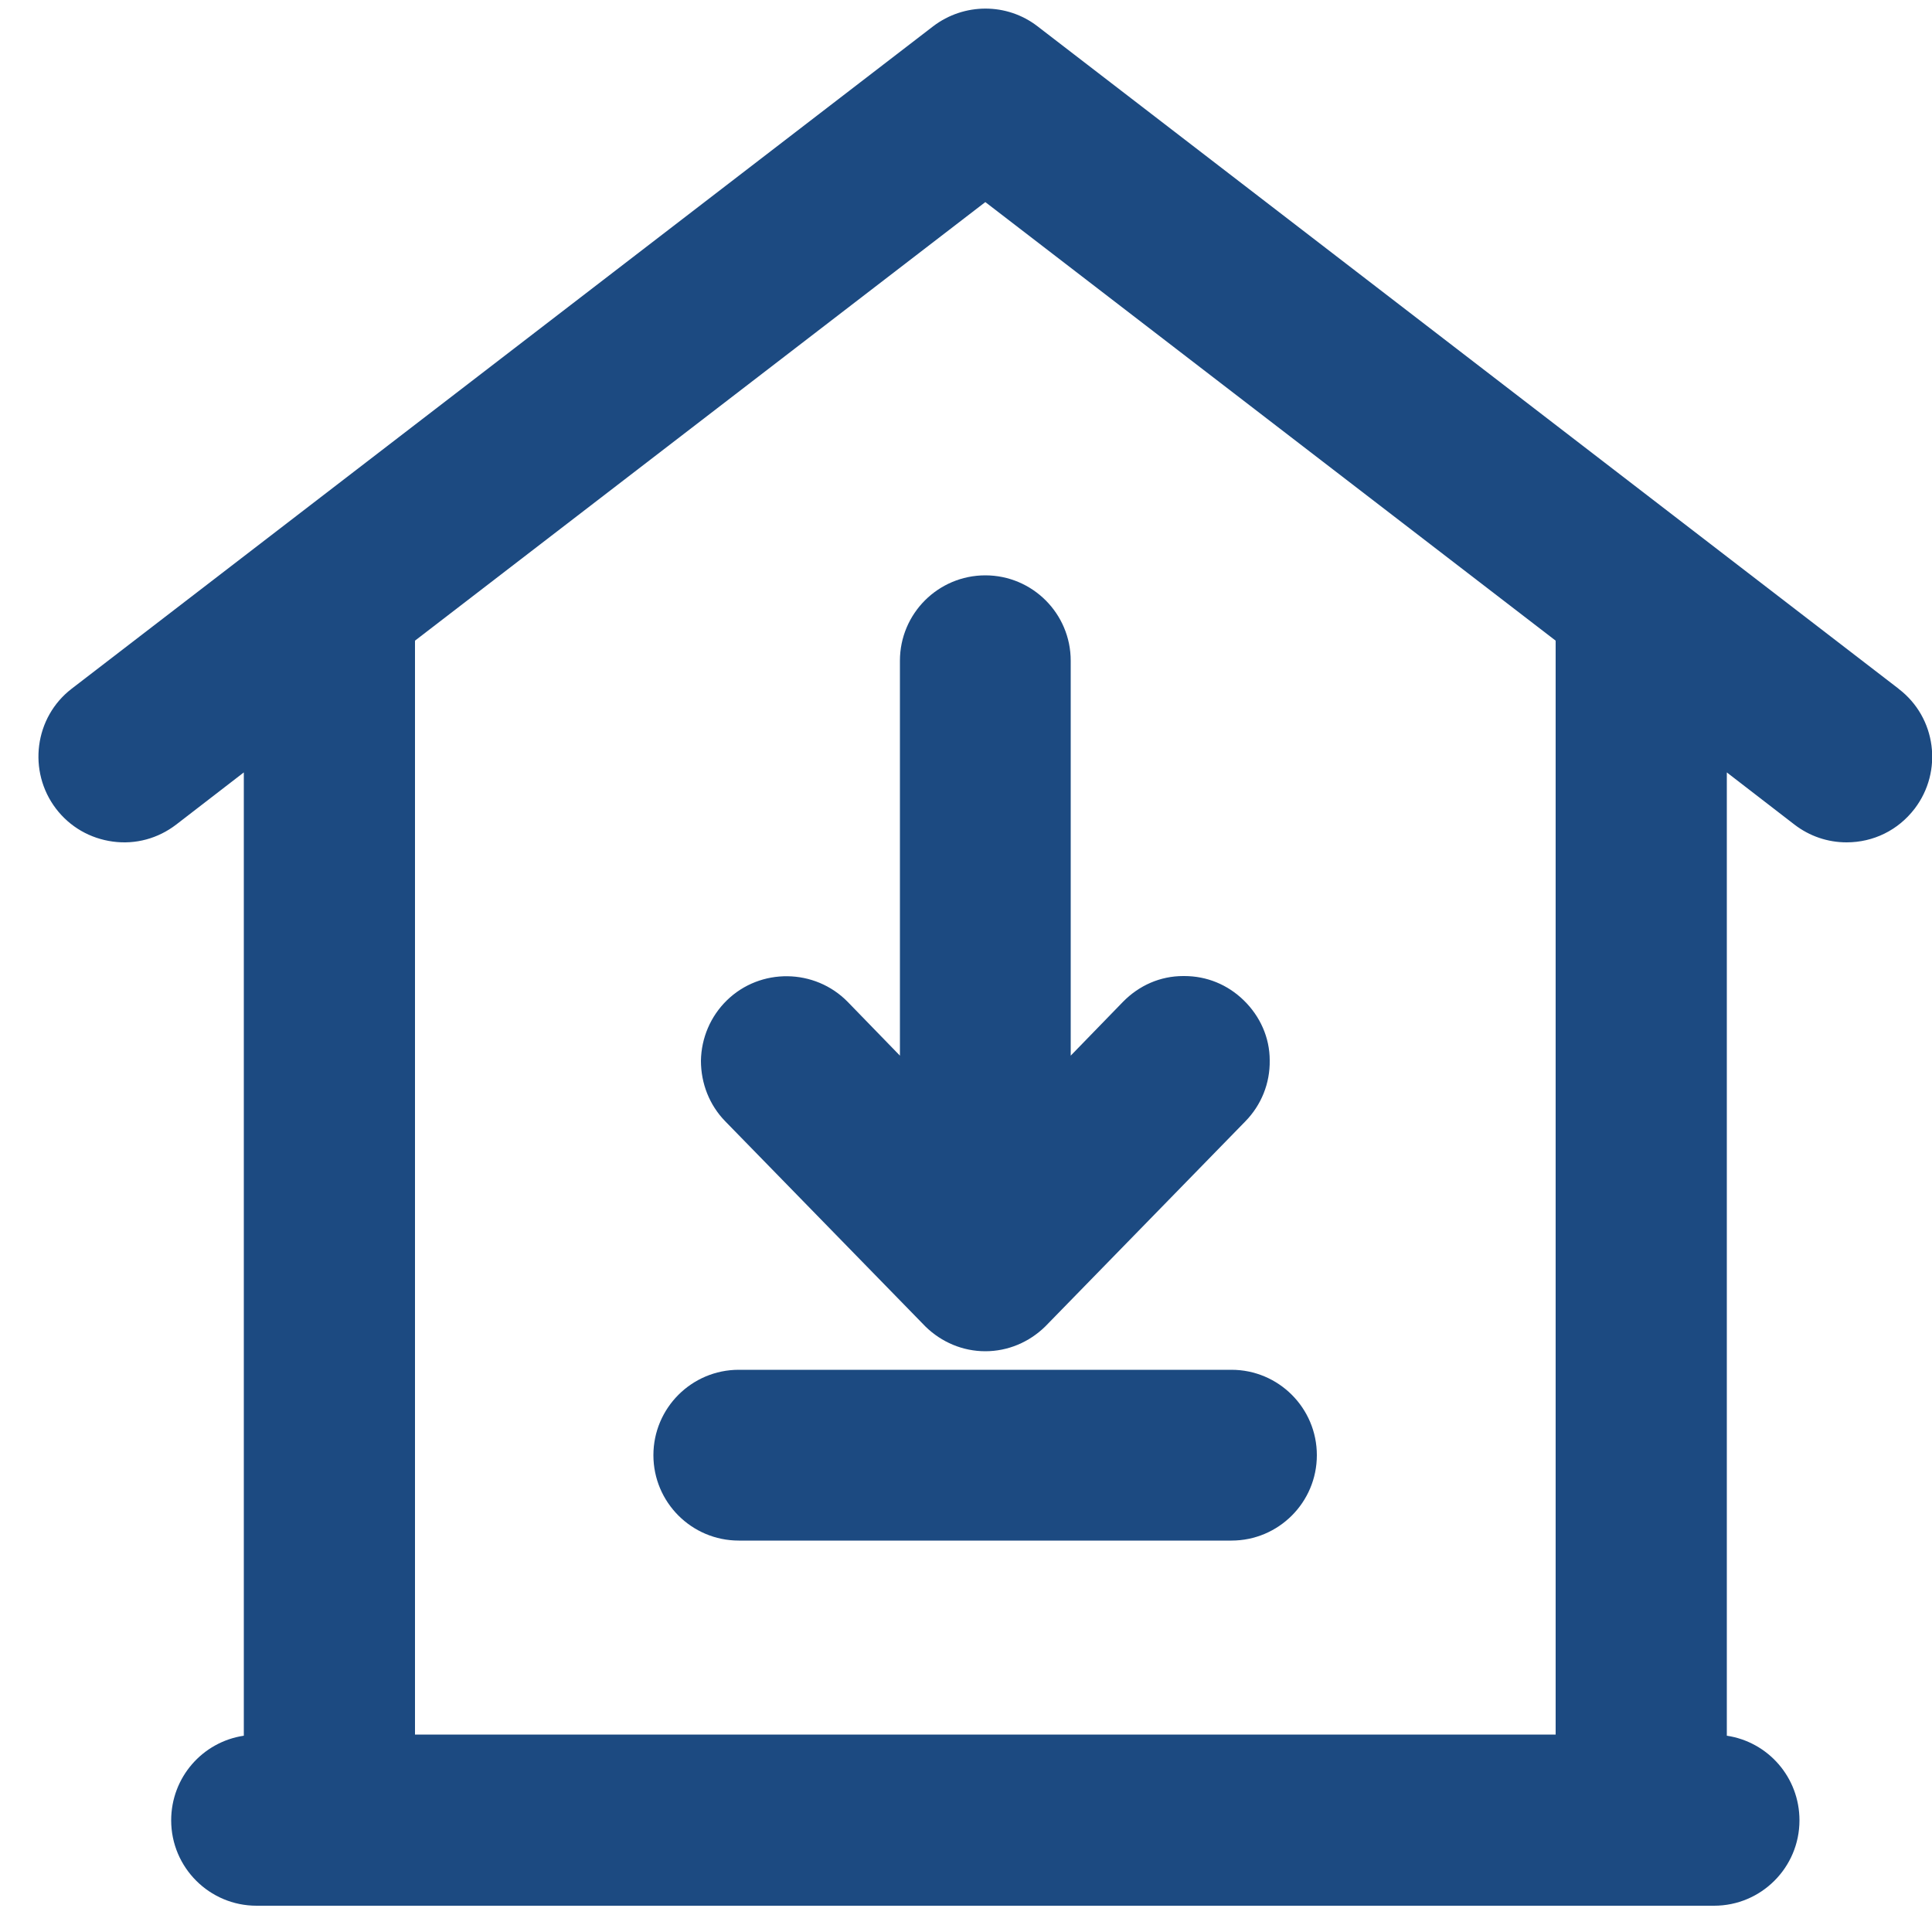 <?xml version="1.0" encoding="UTF-8"?>
<svg id="Layer_1" data-name="Layer 1" xmlns="http://www.w3.org/2000/svg" viewBox="0 0 50 50">
  <defs>
    <style>
      .cls-1 {
        fill: #1c4a81;
      }
    </style>
  </defs>
  <path class="cls-1" d="M23.95,34.33c.42.41.97.64,1.55.64s1.13-.23,1.55-.64l5.18-5.31c.41-.42.64-.98.63-1.58,0-.59-.25-1.14-.67-1.55-.42-.41-.96-.63-1.54-.63h-.03c-.59,0-1.14.24-1.56.67l-1.35,1.39v-10.22c0-1.22-.99-2.21-2.21-2.21s-2.21.99-2.21,2.21v10.22l-1.35-1.39c-.85-.87-2.26-.89-3.13-.04-.42.41-.66.97-.67,1.56,0,.59.22,1.15.63,1.57l5.19,5.32Z"/>
  <path class="cls-1" d="M19.12,39.87h12.75c1.22,0,2.21-.99,2.21-2.21s-.99-2.21-2.21-2.21h-12.75c-1.22,0-2.21.99-2.21,2.21s.99,2.21,2.21,2.21Z"/>
  <path class="cls-1" d="M49.13,17.82L26.85.68c-.79-.61-1.9-.61-2.7,0L1.86,17.82c-.97.74-1.15,2.14-.41,3.11.36.47.88.77,1.47.85.59.08,1.17-.08,1.64-.44l1.75-1.35v24.93c-1.07.16-1.88,1.08-1.88,2.19,0,1.22.99,2.21,2.21,2.21h12s25.72,0,25.72,0c1.22,0,2.21-.99,2.21-2.21,0-1.11-.81-2.03-1.88-2.19v-24.93l1.75,1.35c.39.3.86.46,1.35.46.69,0,1.33-.31,1.76-.87.74-.97.56-2.36-.41-3.1ZM40.26,16.58v28.31H10.74v-28.31l14.76-11.35,14.76,11.35Z"/>
</svg>